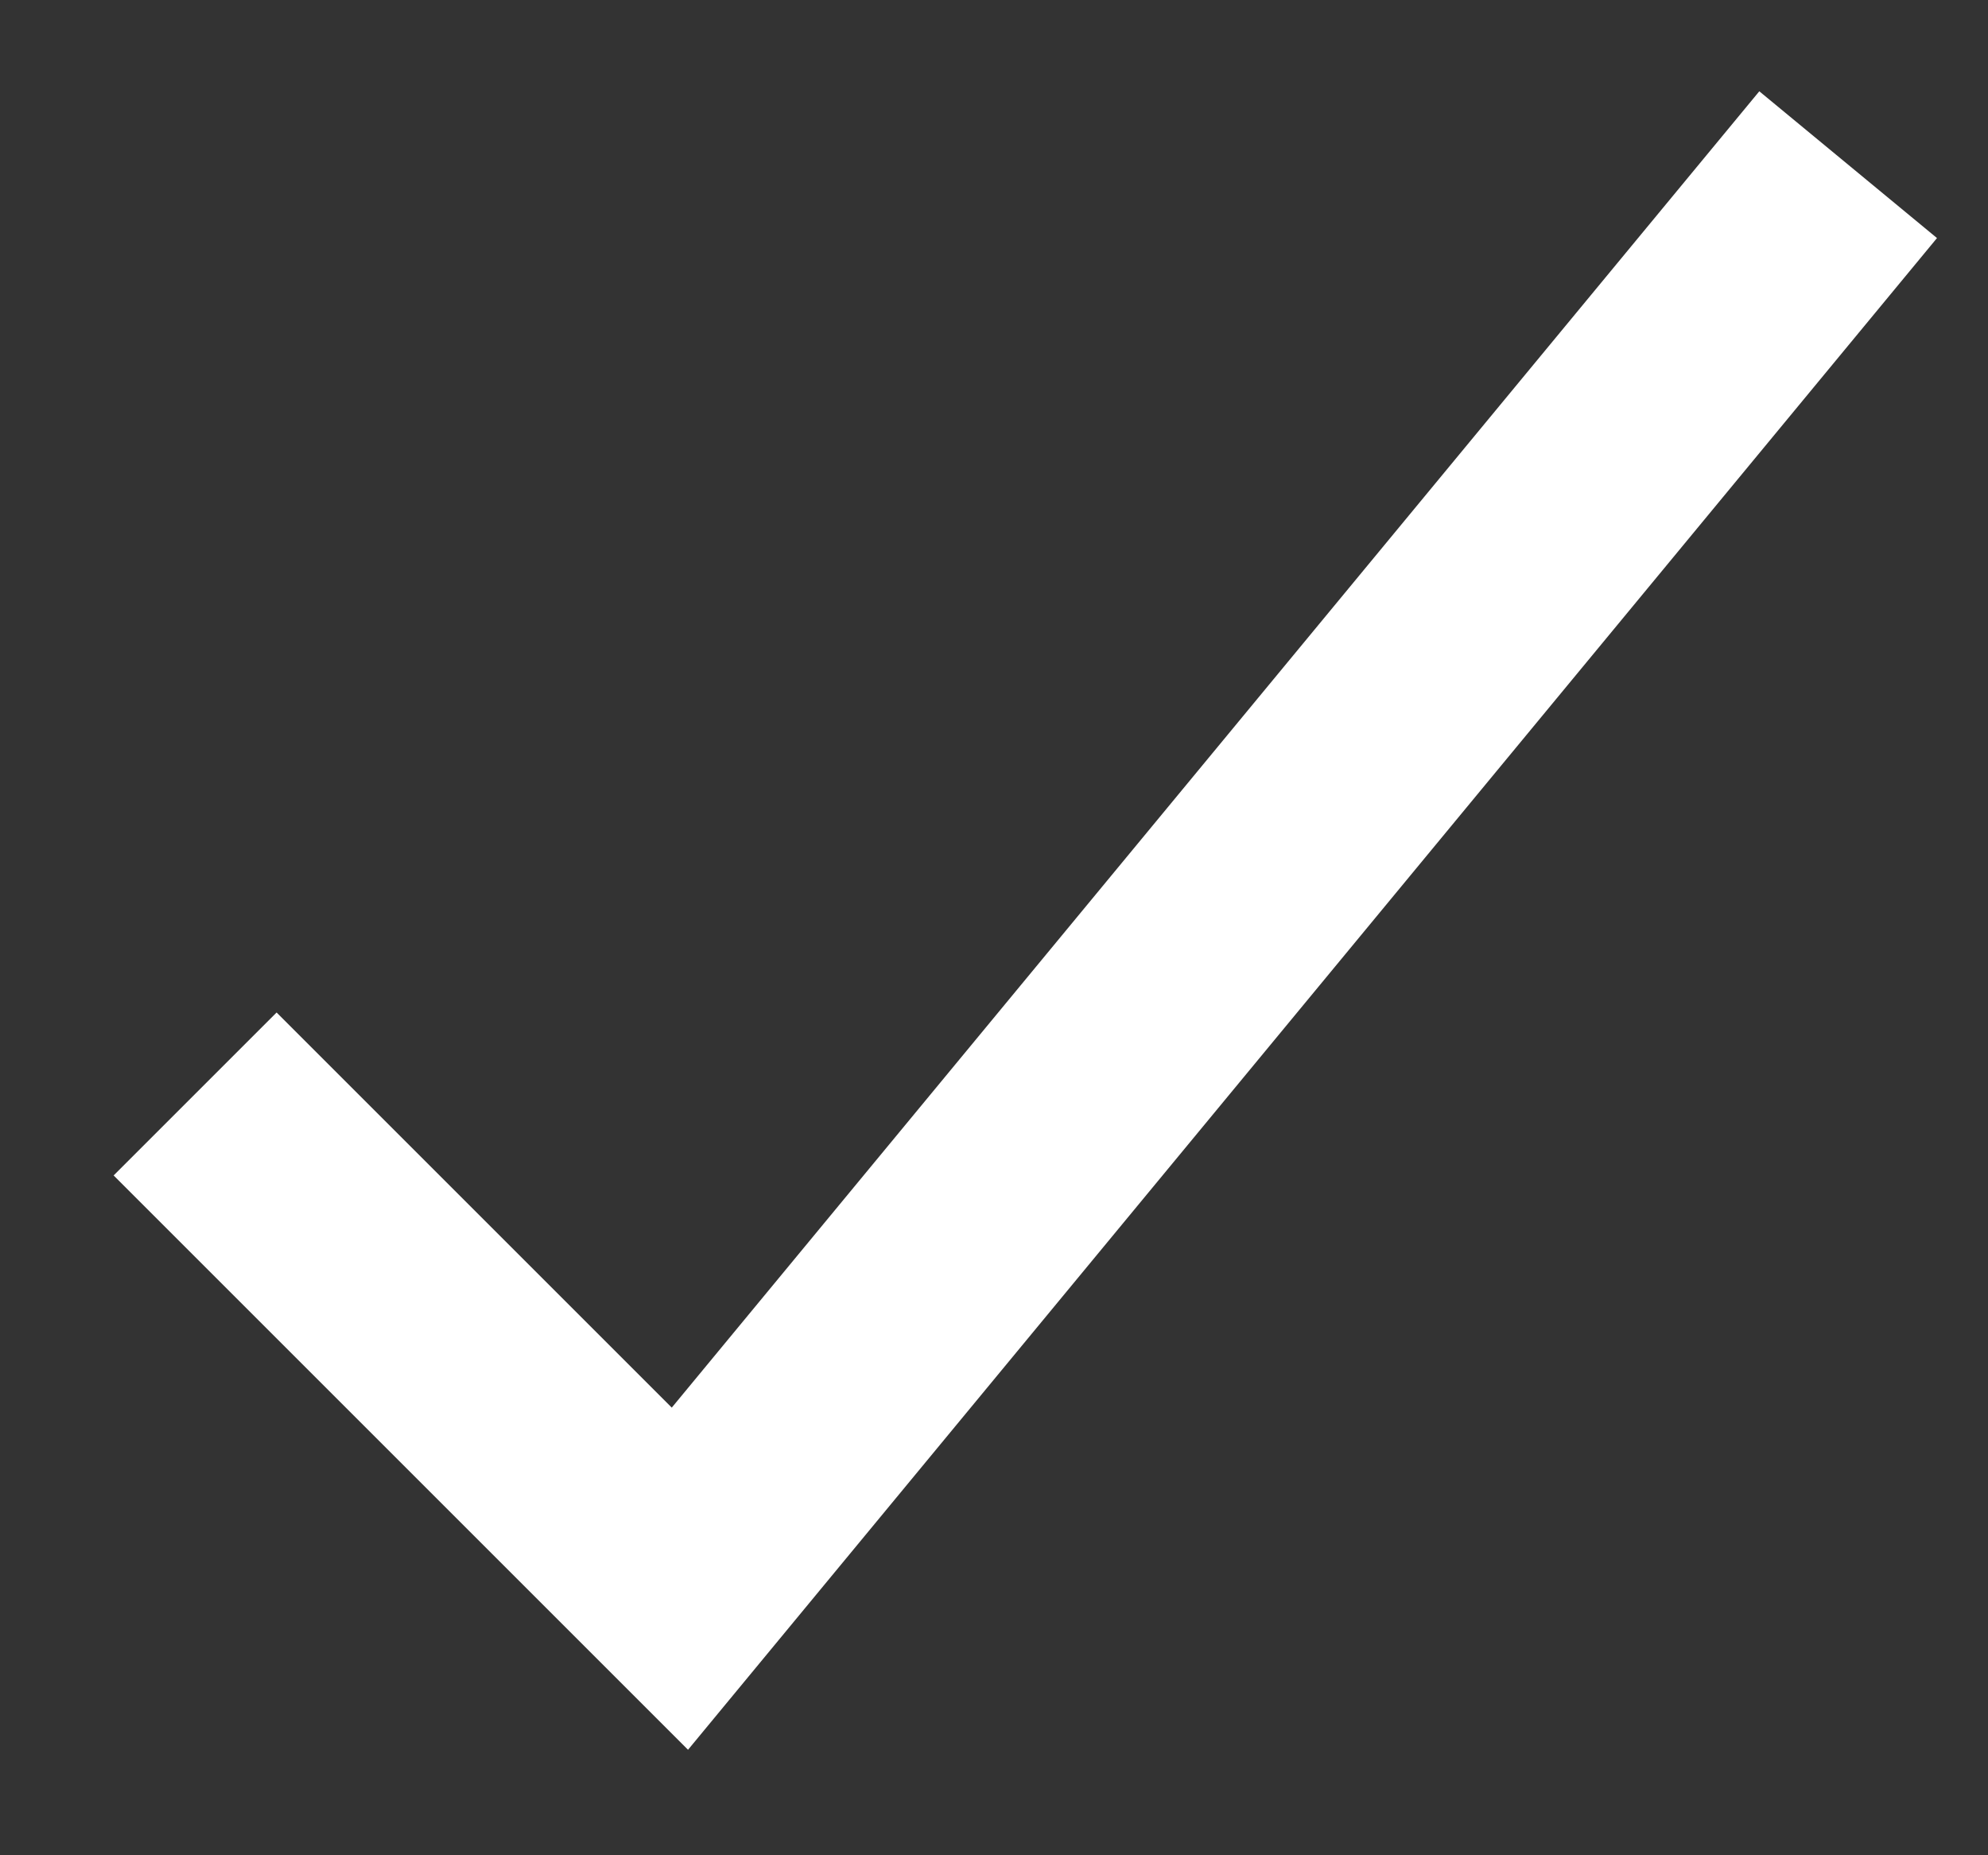 <svg width="15" height="14" viewBox="0 0 15 14" fill="none" xmlns="http://www.w3.org/2000/svg">
<rect x="0" y="0" width="15" height="14" fill="#333333" stroke="none"/>
<path d="M2.087 8.87L5.13 11.913L13.391 1.913" stroke="white" stroke-width="1.739" stroke-linecap="square"/>
</svg>
